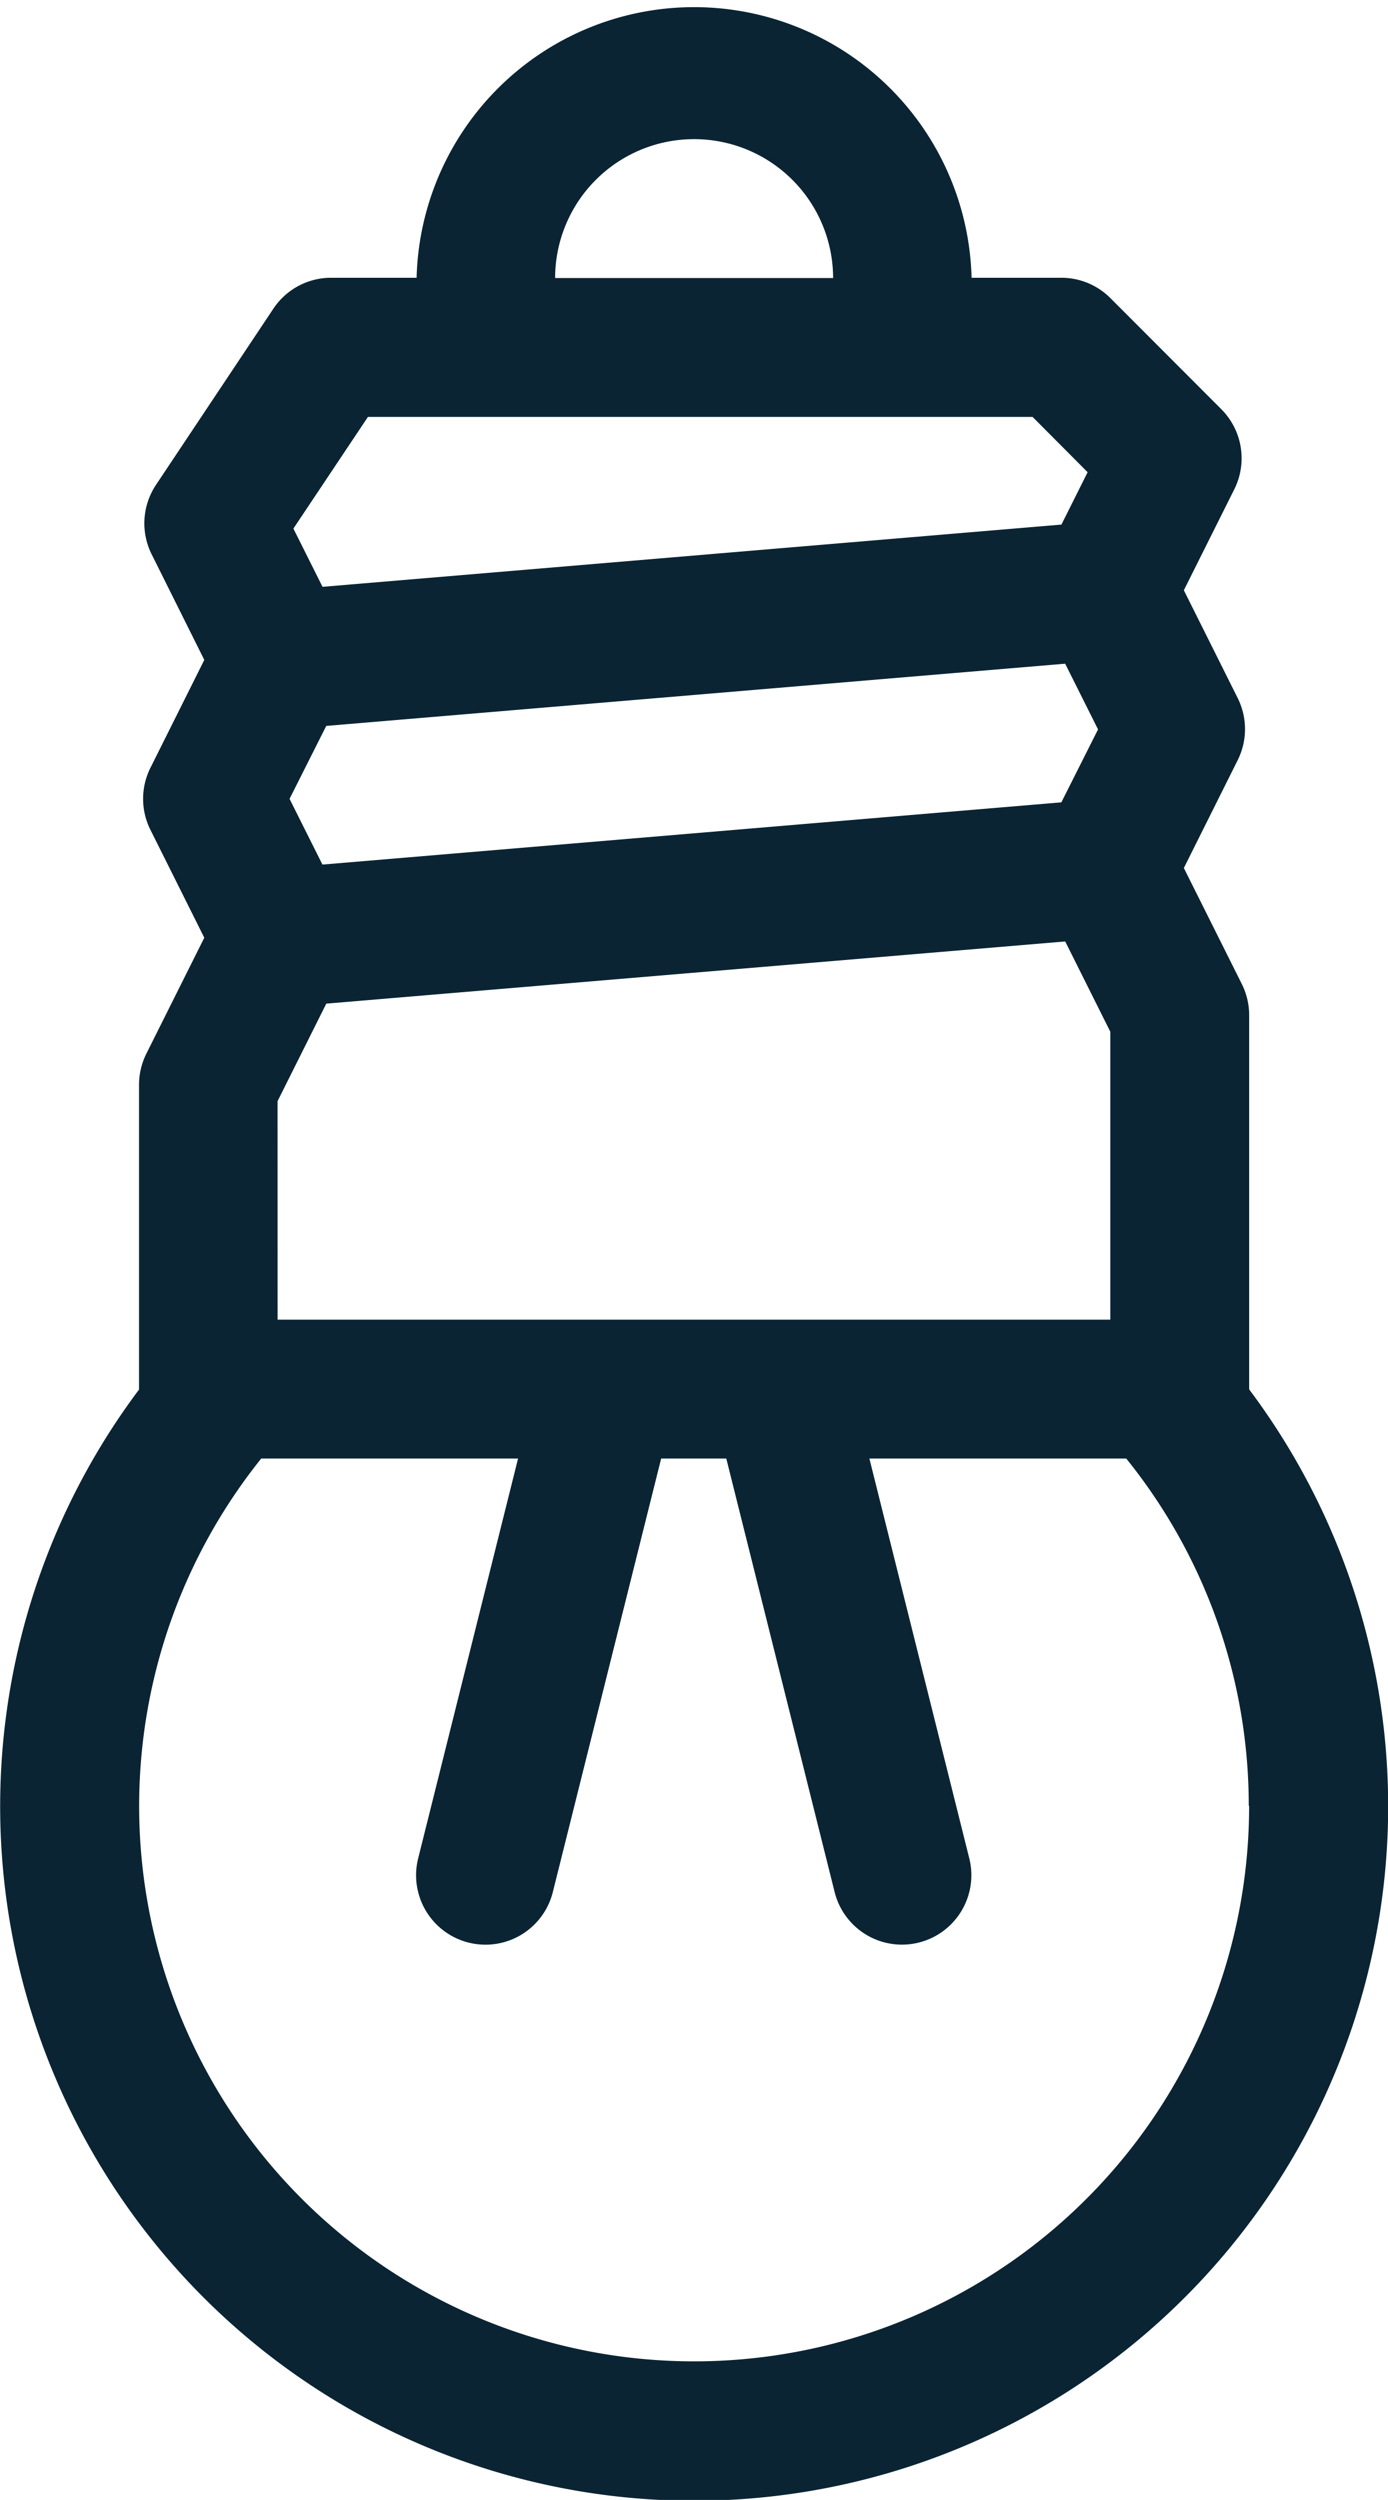 <svg xmlns="http://www.w3.org/2000/svg" width="30.262" height="54.47" viewBox="0 0 30.262 54.47">
  <g id="Group_978" data-name="Group 978" transform="translate(-1100.857 -1433.622)">
    <path id="Path_2393" data-name="Path 2393" d="M630.132,214.59v-8.143a1.52,1.52,0,0,0-.16-.677l-1.264-2.528,1.174-2.35a1.515,1.515,0,0,0,0-1.353l-1.174-2.349,1.1-2.2a1.513,1.513,0,0,0-.284-1.746l-2.418-2.42a1.511,1.511,0,0,0-1.07-.443H624.08a6.052,6.052,0,0,0-12.1,0h-1.865a1.513,1.513,0,0,0-1.258.674l-2.558,3.837a1.511,1.511,0,0,0-.095,1.516l1.147,2.3-1.174,2.35a1.511,1.511,0,0,0,0,1.353l1.174,2.35-1.264,2.528a1.527,1.527,0,0,0-.159.677v6.64a15.131,15.131,0,1,0,24.207,0v-.009m-12.1-27.236a3.03,3.03,0,0,1,3.026,3.026H615a3.029,3.029,0,0,1,3.026-3.026m-7.107,6.052H625.41l1.2,1.205-.571,1.141-16.11,1.356-.635-1.269Zm-.909,6.733,16.11-1.356.717,1.432-.8,1.589-16.11,1.356-.717-1.432Zm-1.062,8.177,1.063-2.126,16.11-1.355.984,1.968v6.273H608.949Zm21.183,15.352a12.1,12.1,0,1,1-21.539-7.566h5.6l-2.178,8.712a1.513,1.513,0,1,0,2.936.734l2.362-9.446h1.42l2.362,9.445a1.513,1.513,0,1,0,2.936-.734l-2.178-8.711h5.6a12.035,12.035,0,0,1,2.671,7.566" transform="translate(497.96 1249.293)" fill="#0a2433"/>
  </g>
</svg>
